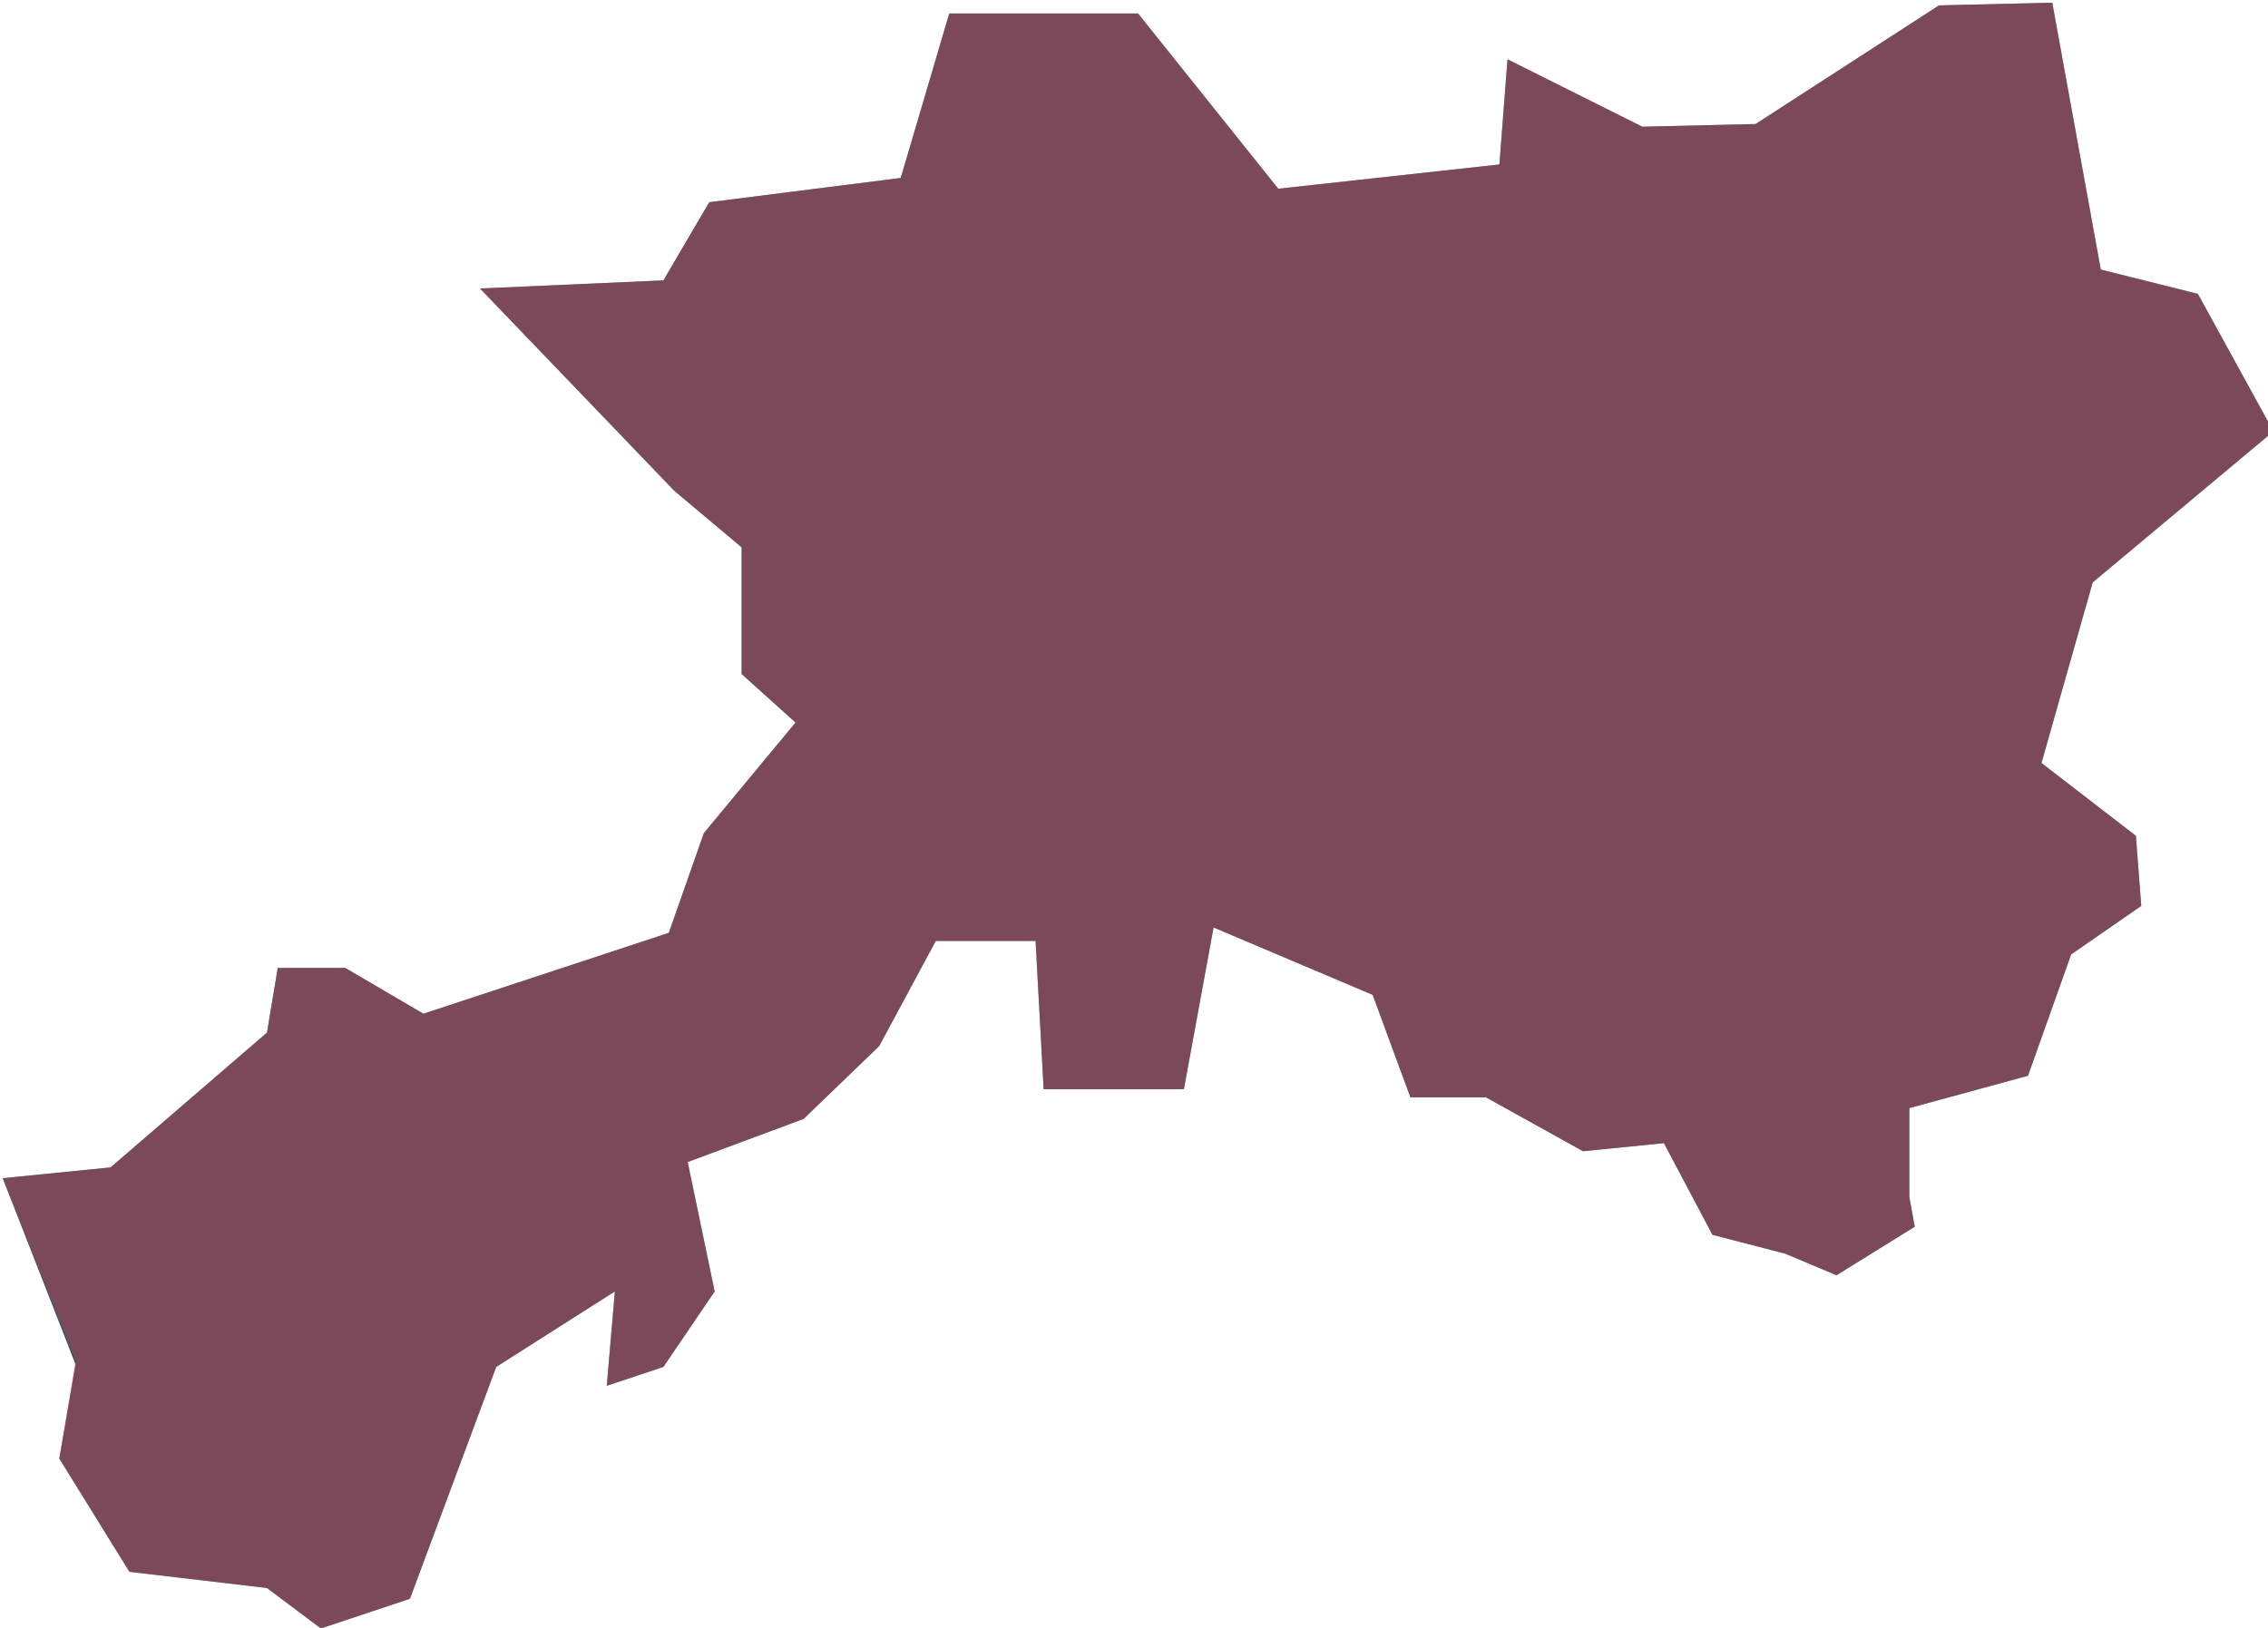<?xml version="1.0" encoding="utf-8"?>
<!-- Generator: Adobe Illustrator 23.0.1, SVG Export Plug-In . SVG Version: 6.00 Build 0)  -->
<svg version="1.1" id="Layer_1" xmlns="http://www.w3.org/2000/svg" xmlns:xlink="http://www.w3.org/1999/xlink" x="0px" y="0px"
	 viewBox="0 0 84.1 60.4" style="enable-background:new 0 0 84.1 60.4;" xml:space="preserve">
<style type="text/css">
	.st0{fill:#0C5665;}
	.st1{opacity:0.5;fill:#EB3D4E;}
</style>
<polygon class="st0" points="4.8,58.3 9.9,58.9 11.9,60.4 15.2,59.3 18.4,50.7 22.8,47.9 22.5,51.4 24.6,50.7 26.5,47.9 25.5,43.1 
	29.8,41.5 32.6,38.8 34.7,34.9 38.4,34.9 38.7,40.4 43.9,40.4 45,34.4 50.9,36.9 52.3,40.7 55.1,40.7 58.7,42.7 61.7,42.4 
	63.5,45.8 66.2,46.5 68.1,47.3 71,45.5 70.8,44.4 70.8,41.1 75.2,39.9 76.8,35.4 79.4,33.6 79.2,31 75.7,28.3 77.6,21.6 84.3,16 
	81.5,10.9 77.9,10 76.1,0.1 71.9,0.2 65.1,4.6 60.9,4.7 55.9,2.2 55.6,6.1 47.4,7 42.2,0.5 35.2,0.5 33.4,6.6 26.3,7.5 24.6,10.4 
	17.8,10.7 25,18.2 27.5,20.3 27.5,25 29.5,26.8 26.1,30.9 24.8,34.6 15.7,37.6 12.8,35.9 10.3,35.9 9.9,38.3 4.1,43.3 0.1,43.7 
	2.8,50.6 2.2,54.1 "/>
<polygon class="st1" points="4.8,58.3 9.9,58.9 11.9,60.4 15.2,59.3 18.4,50.7 22.8,47.9 22.5,51.4 24.6,50.7 26.5,47.9 25.5,43.1 
	29.8,41.5 32.6,38.8 34.7,34.9 38.4,34.9 38.7,40.4 43.9,40.4 45,34.4 50.9,36.9 52.3,40.7 55.1,40.7 58.7,42.7 61.7,42.4 
	63.5,45.8 66.2,46.5 68.1,47.3 71,45.5 70.8,44.4 70.8,41.1 75.2,39.9 76.8,35.4 79.4,33.6 79.2,31 75.7,28.3 77.6,21.6 84.3,16 
	81.5,10.9 77.9,10 76.1,0.1 71.9,0.2 65.1,4.6 60.9,4.7 55.9,2.2 55.6,6.1 47.4,7 42.2,0.5 35.2,0.5 33.4,6.6 26.3,7.5 24.6,10.4 
	17.8,10.7 25,18.2 27.5,20.3 27.5,25 29.5,26.8 26.1,30.9 24.8,34.6 15.7,37.6 12.8,35.9 10.3,35.9 9.9,38.3 4.1,43.3 0.1,43.7 
	2.8,50.5 2.2,54.1 "/>
</svg>
